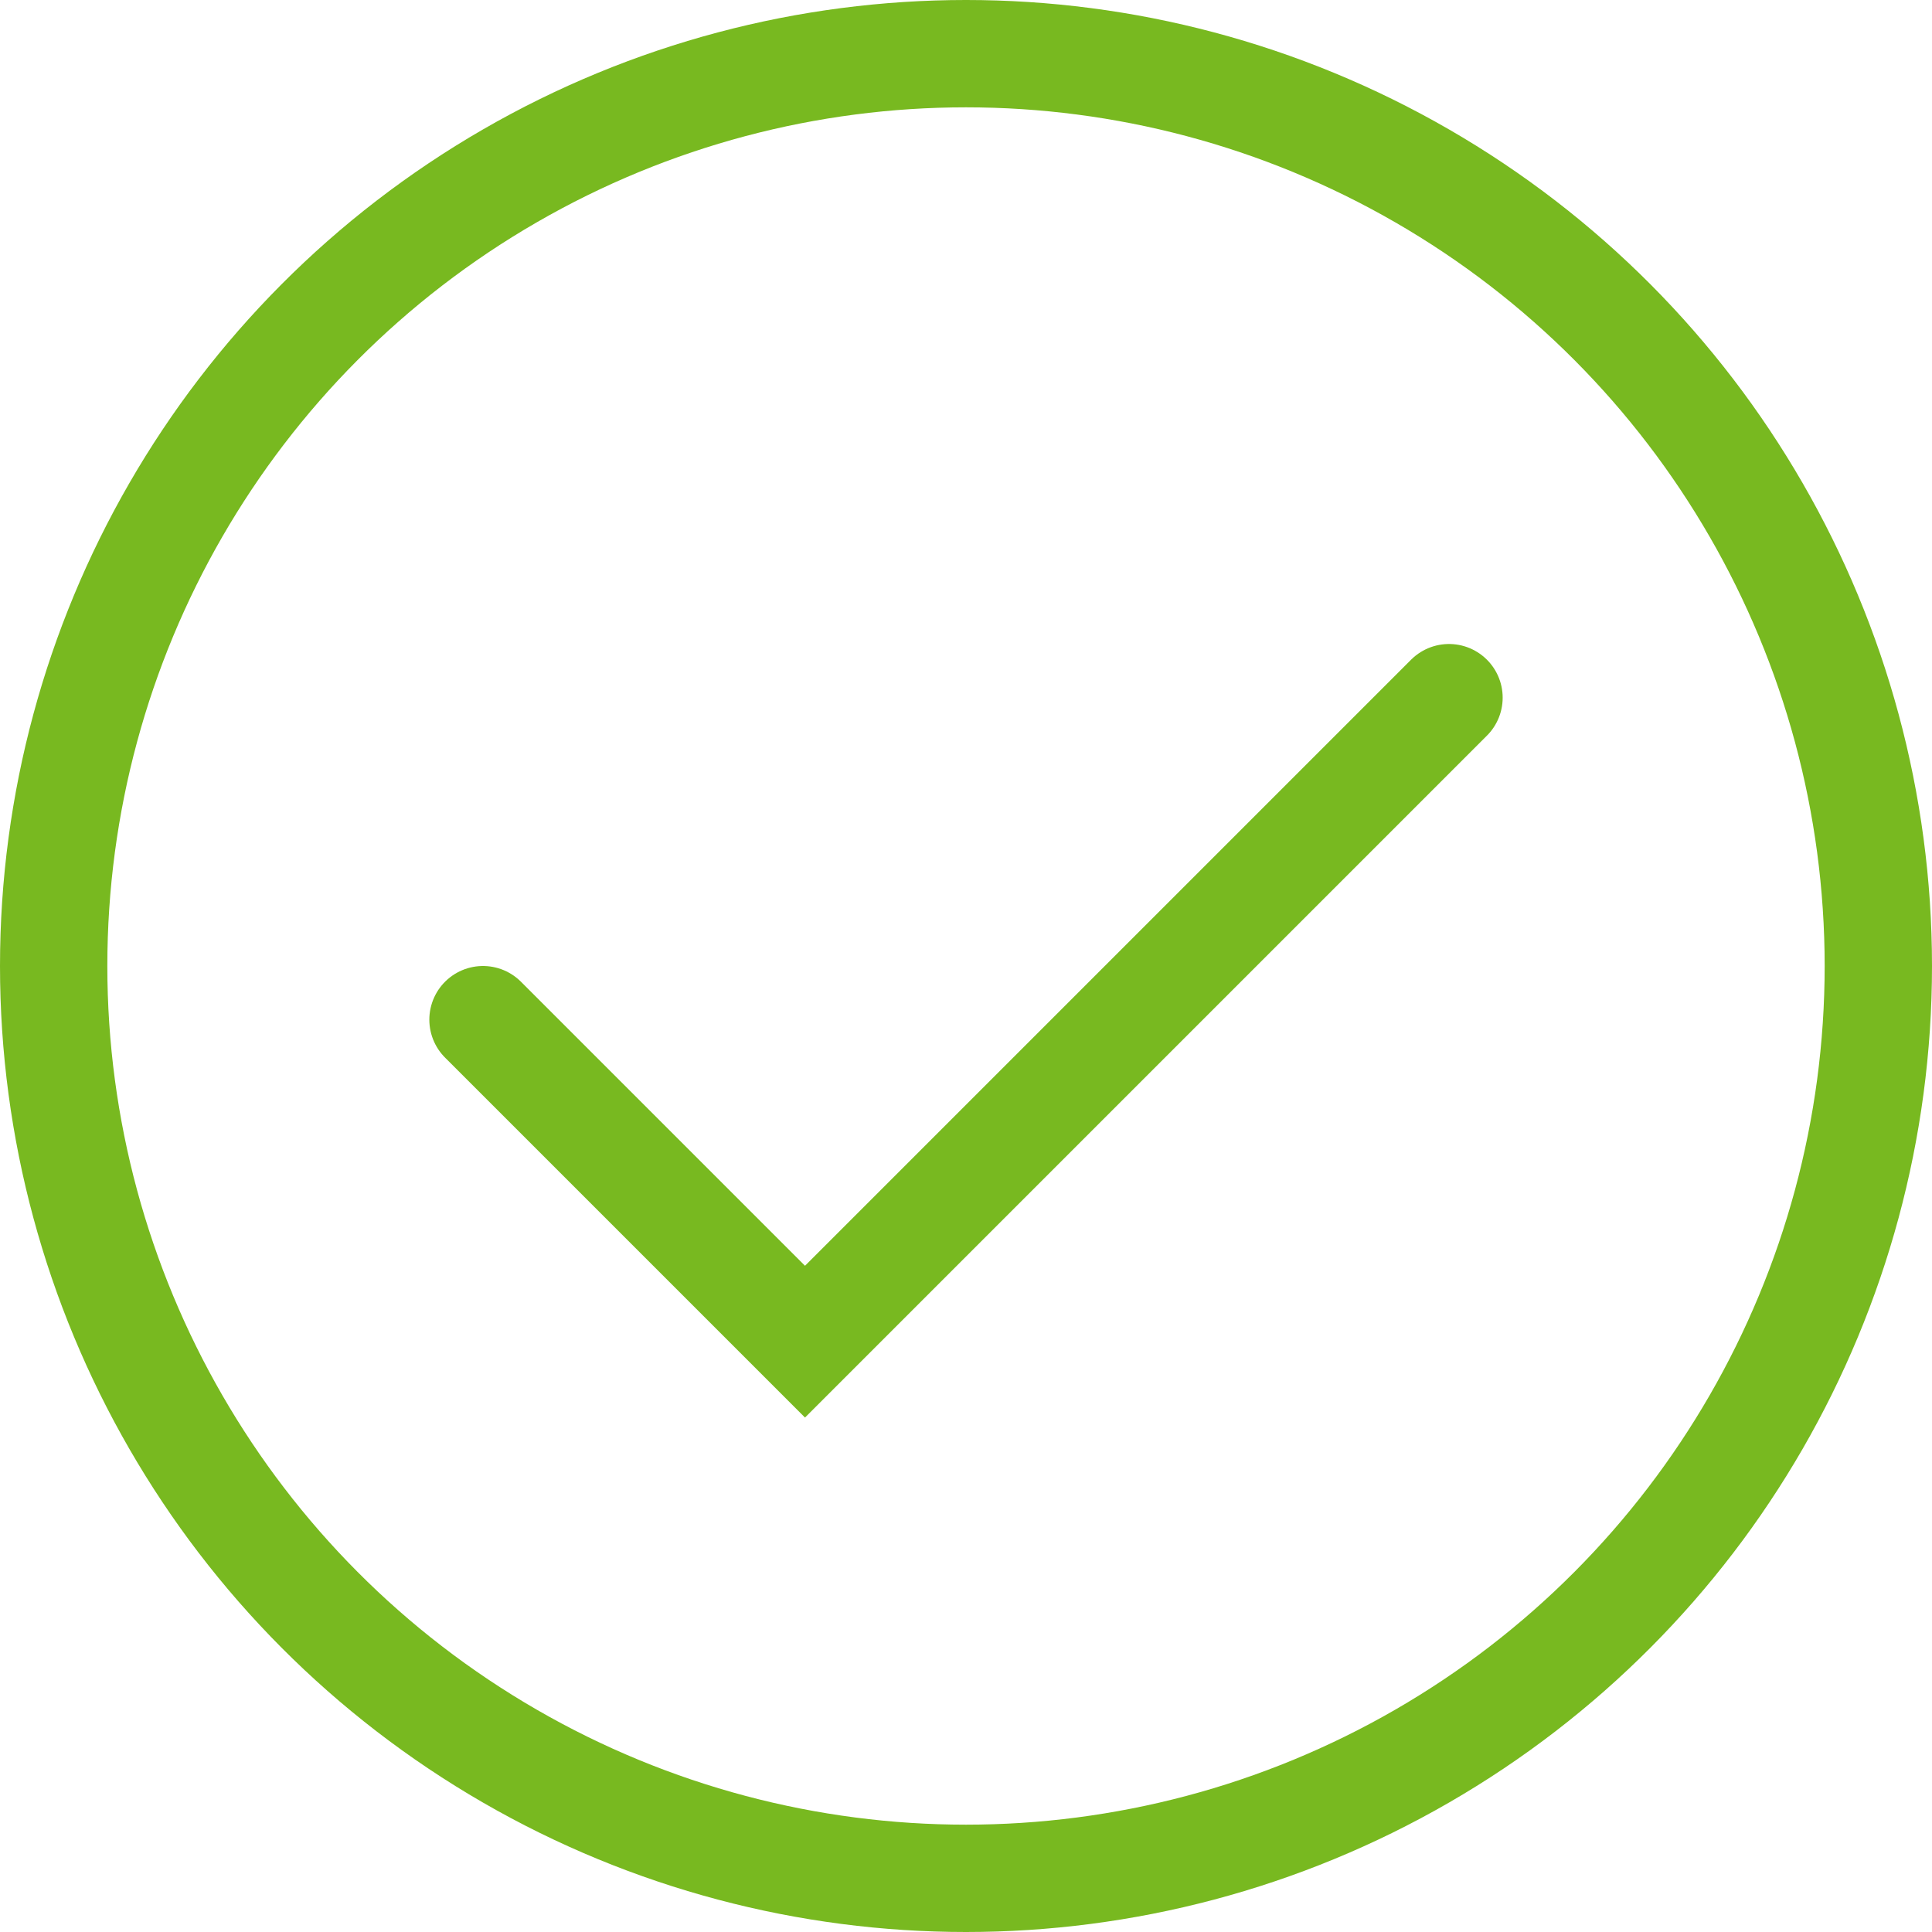 <svg xmlns="http://www.w3.org/2000/svg" width="18" height="18" viewBox="0 0 18 18"><rect width="18" height="18" fill="none" opacity="0.18"/><g fill="none" stroke="#78b920" stroke-miterlimit="10" stroke-width="1"><circle cx="9" cy="9" r="9" stroke="none"/><circle cx="9" cy="9" r="8.5" fill="none"/></g><path d="M184.5,220l3,3,6-6" transform="translate(-180 -210.5)" fill="none" stroke="#78b920" stroke-linecap="round" stroke-miterlimit="10" stroke-width="1"/></svg>